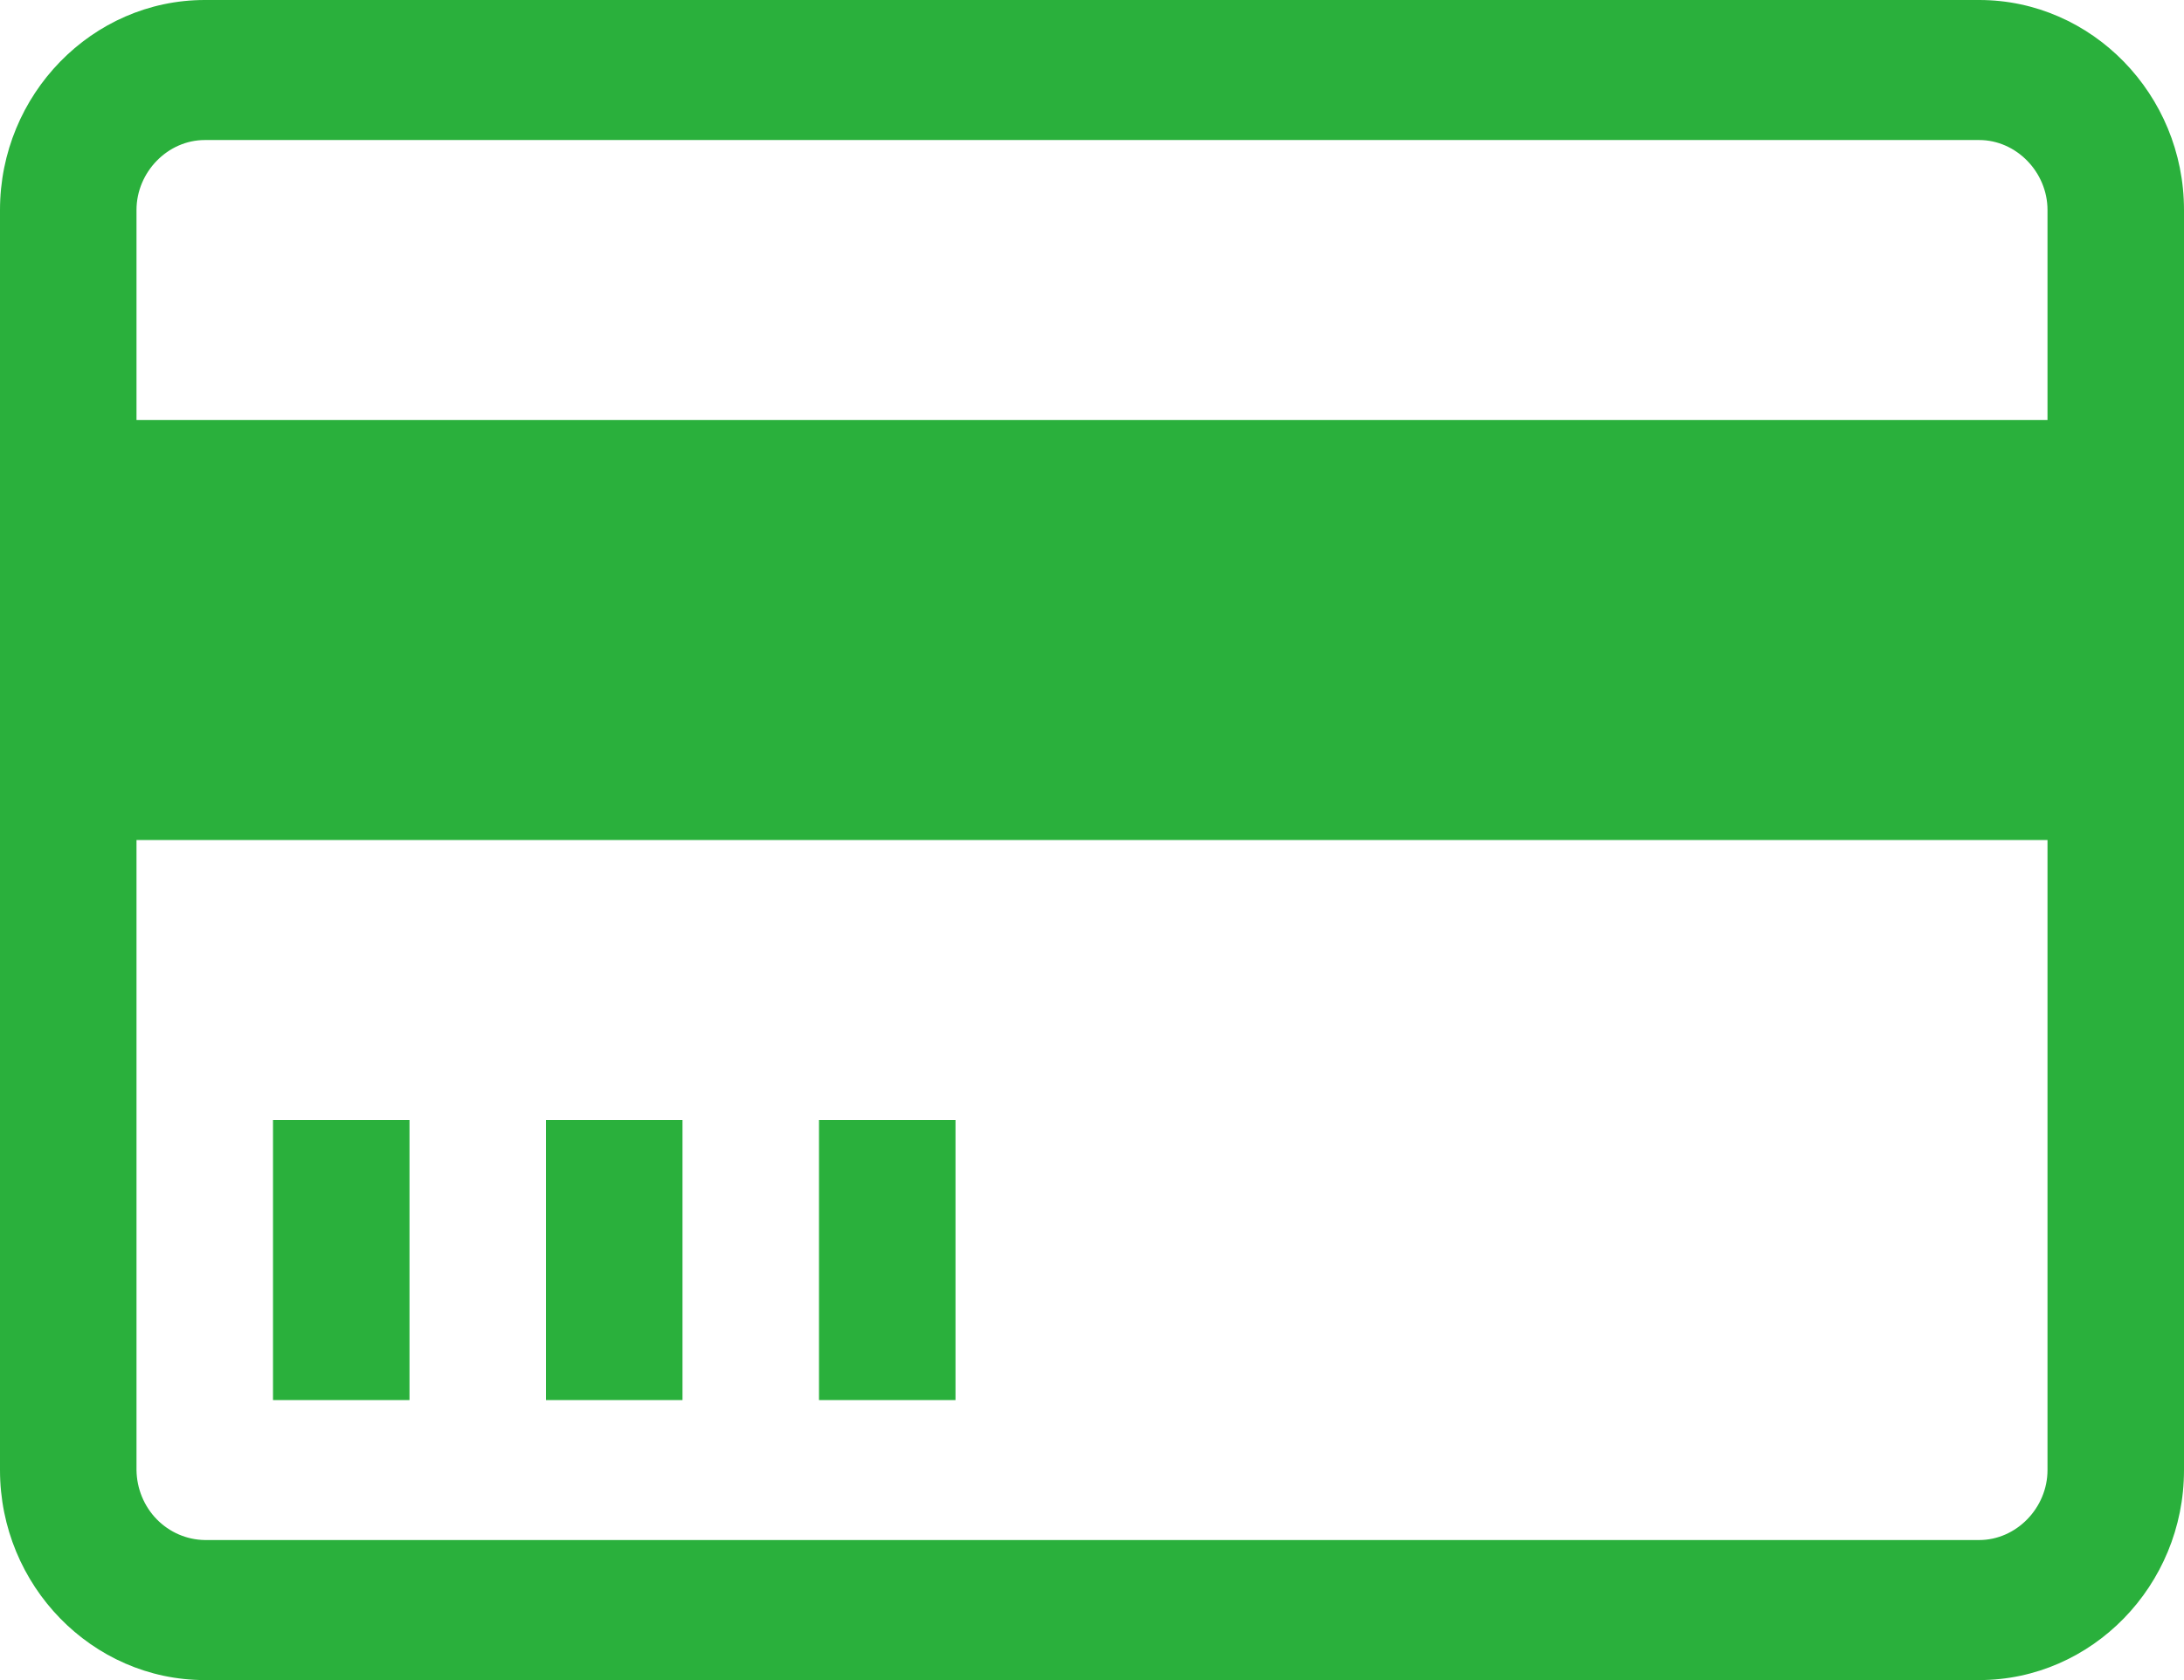 <svg width="26" height="20" viewBox="0 0 26 20" fill="none" xmlns="http://www.w3.org/2000/svg">
<path d="M23.562 0H2.438C1.097 0 0 1.125 0 2.5V17.5C0 18.875 1.097 20 2.438 20H23.562C24.903 20 26 18.875 26 17.5V2.5C26 1.125 24.903 0 23.562 0ZM2.438 1.667H23.562C24.003 1.667 24.375 2.048 24.375 2.5V5H1.625V2.5C1.625 2.048 1.997 1.667 2.438 1.667ZM23.562 18.333H2.438C2.223 18.33 2.018 18.241 1.866 18.086C1.714 17.93 1.628 17.72 1.625 17.5V10H24.375V17.5C24.375 17.952 24.003 18.333 23.562 18.333ZM3.25 13.333H4.875V16.667H3.25V13.333ZM6.5 13.333H8.125V16.667H6.5V13.333ZM9.75 13.333H11.375V16.667H9.75V13.333Z" fill="#2AB03C"/>
</svg>
